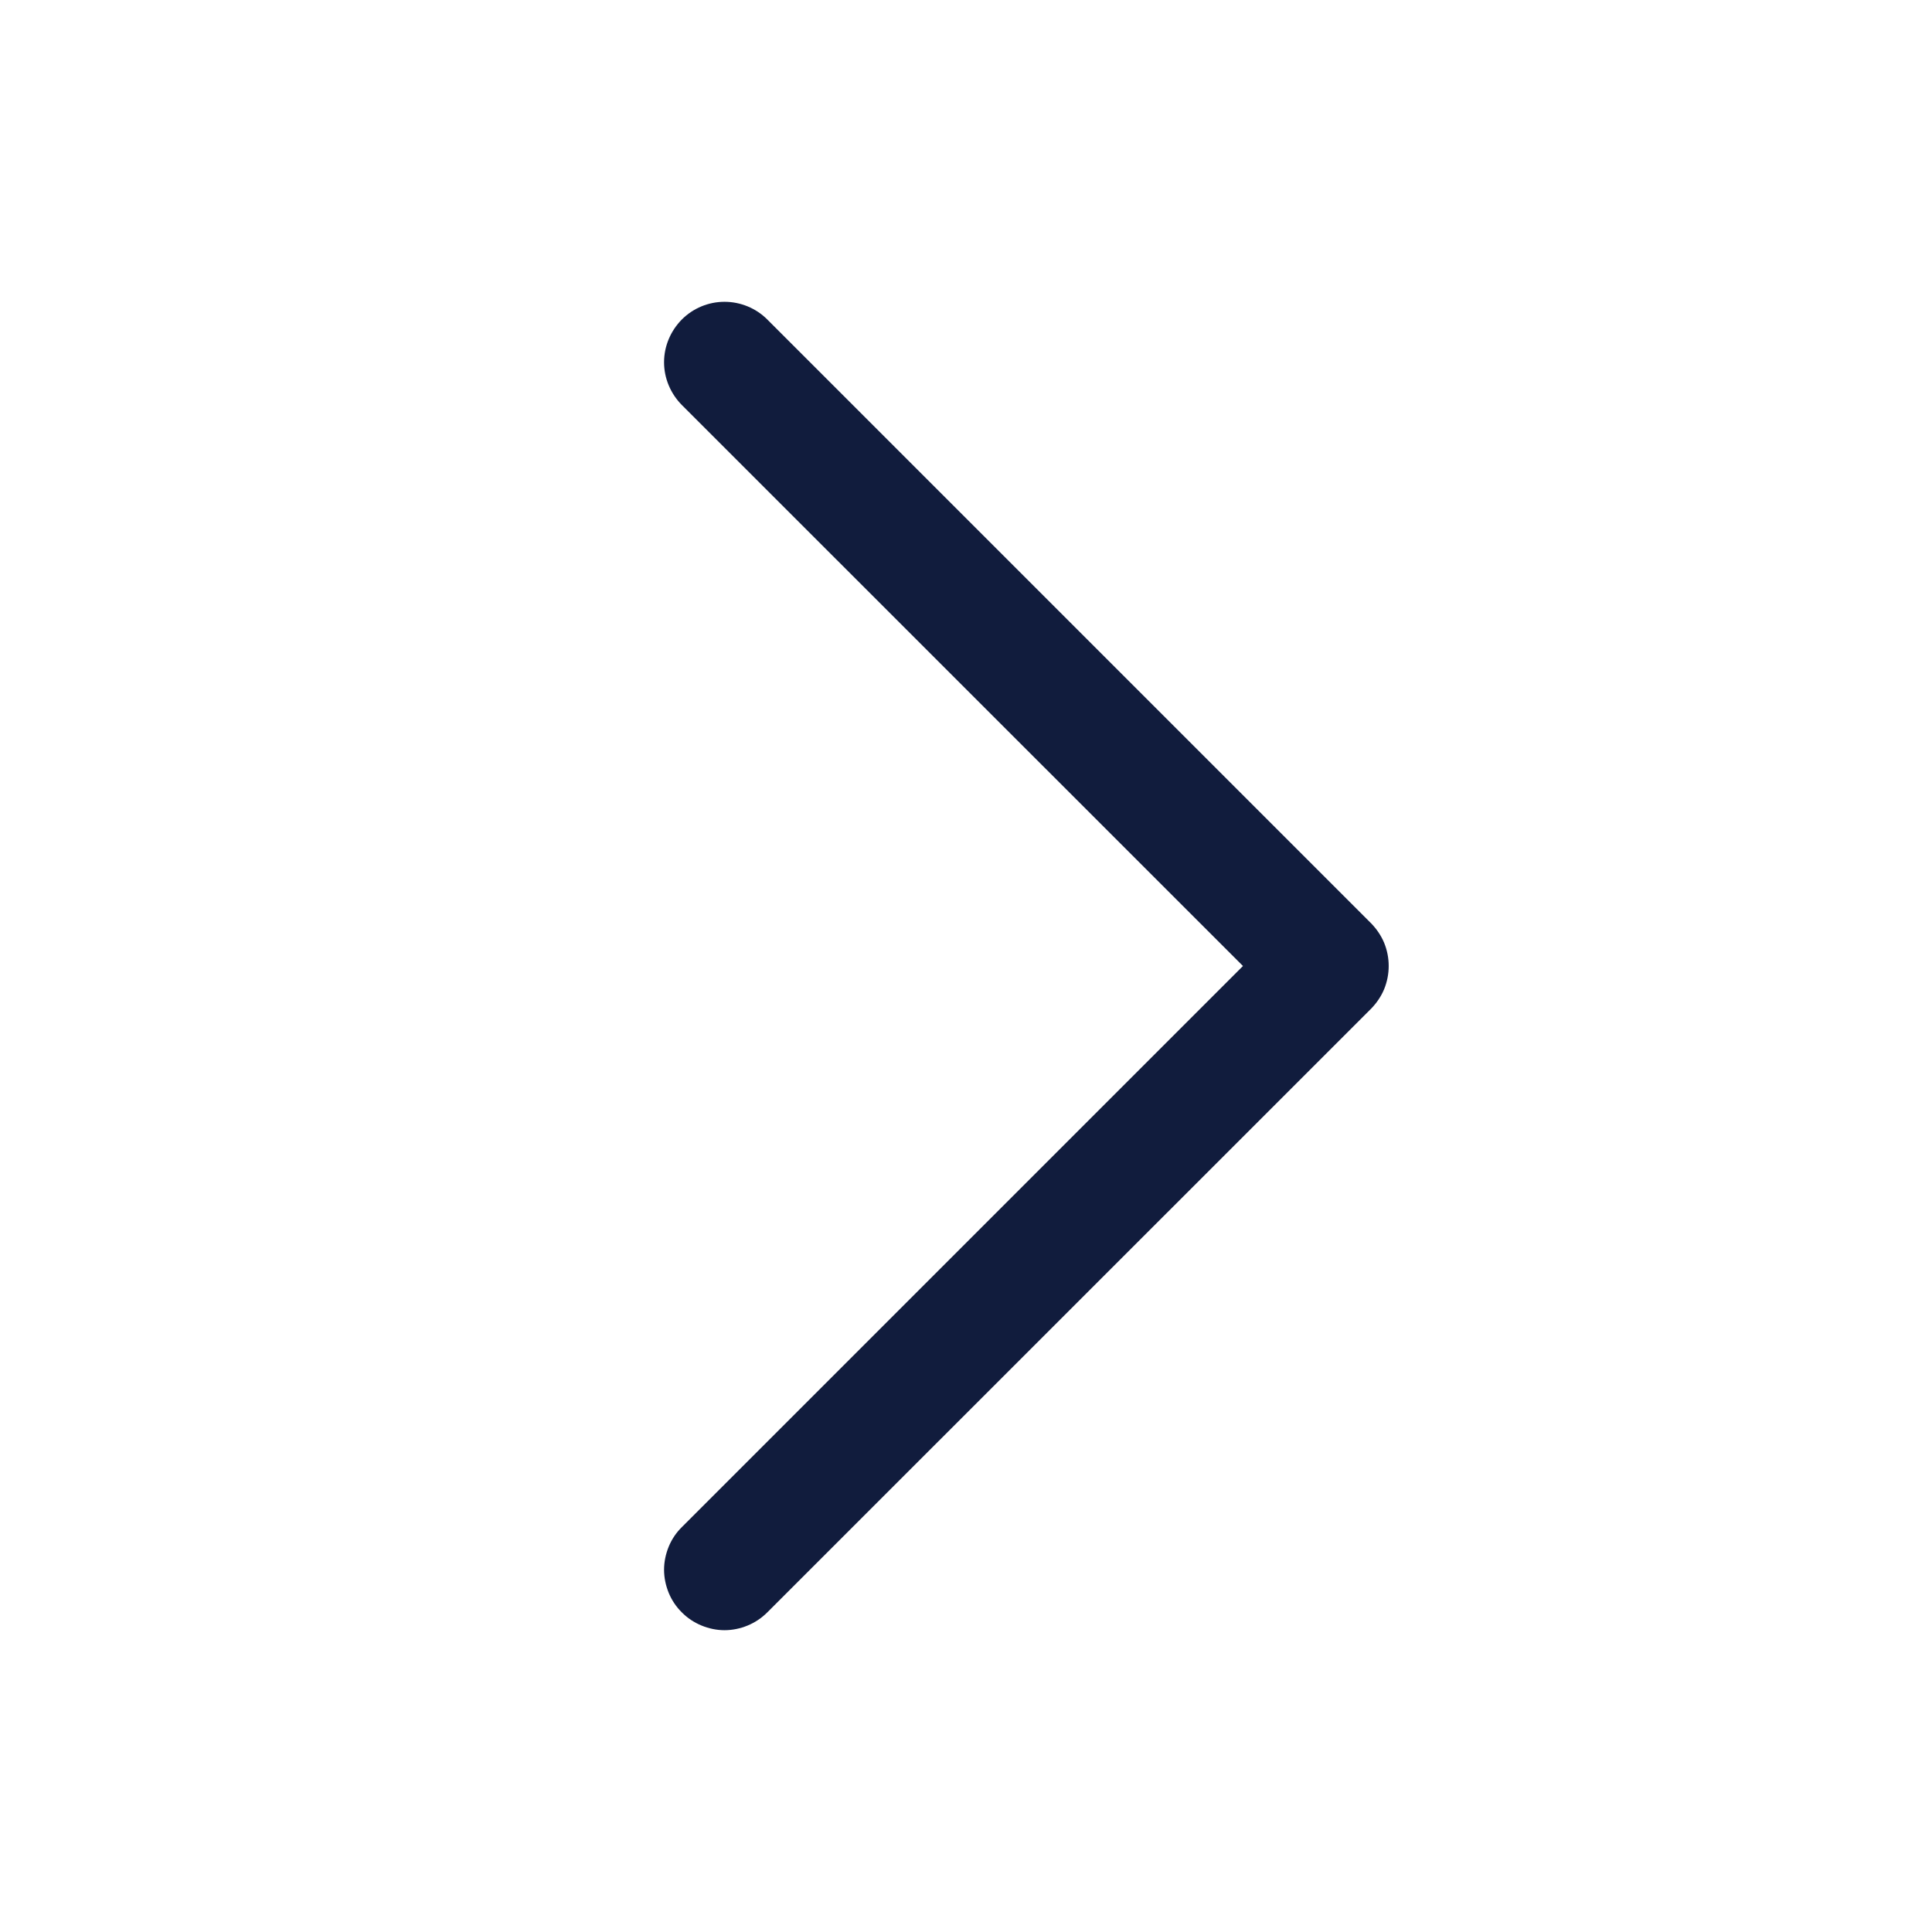 <svg width="14" height="14" viewBox="0 0 14 14" fill="none" xmlns="http://www.w3.org/2000/svg">
<path d="M9.935 7.31L5.56 11.684C5.519 11.725 5.471 11.757 5.418 11.779C5.365 11.801 5.308 11.813 5.25 11.813C5.193 11.813 5.136 11.801 5.083 11.779C5.03 11.757 4.981 11.725 4.941 11.684C4.9 11.644 4.868 11.596 4.846 11.543C4.824 11.489 4.812 11.432 4.812 11.375C4.812 11.318 4.824 11.261 4.846 11.207C4.868 11.154 4.9 11.106 4.941 11.066L9.007 7L4.941 2.935C4.859 2.852 4.812 2.741 4.812 2.625C4.812 2.509 4.859 2.398 4.941 2.315C5.023 2.233 5.134 2.187 5.25 2.187C5.366 2.187 5.478 2.233 5.56 2.315L9.935 6.69C9.975 6.731 10.008 6.779 10.03 6.832C10.052 6.886 10.063 6.942 10.063 7C10.063 7.057 10.052 7.114 10.03 7.168C10.008 7.221 9.975 7.269 9.935 7.31Z" fill="#111C3D"/>
</svg>
